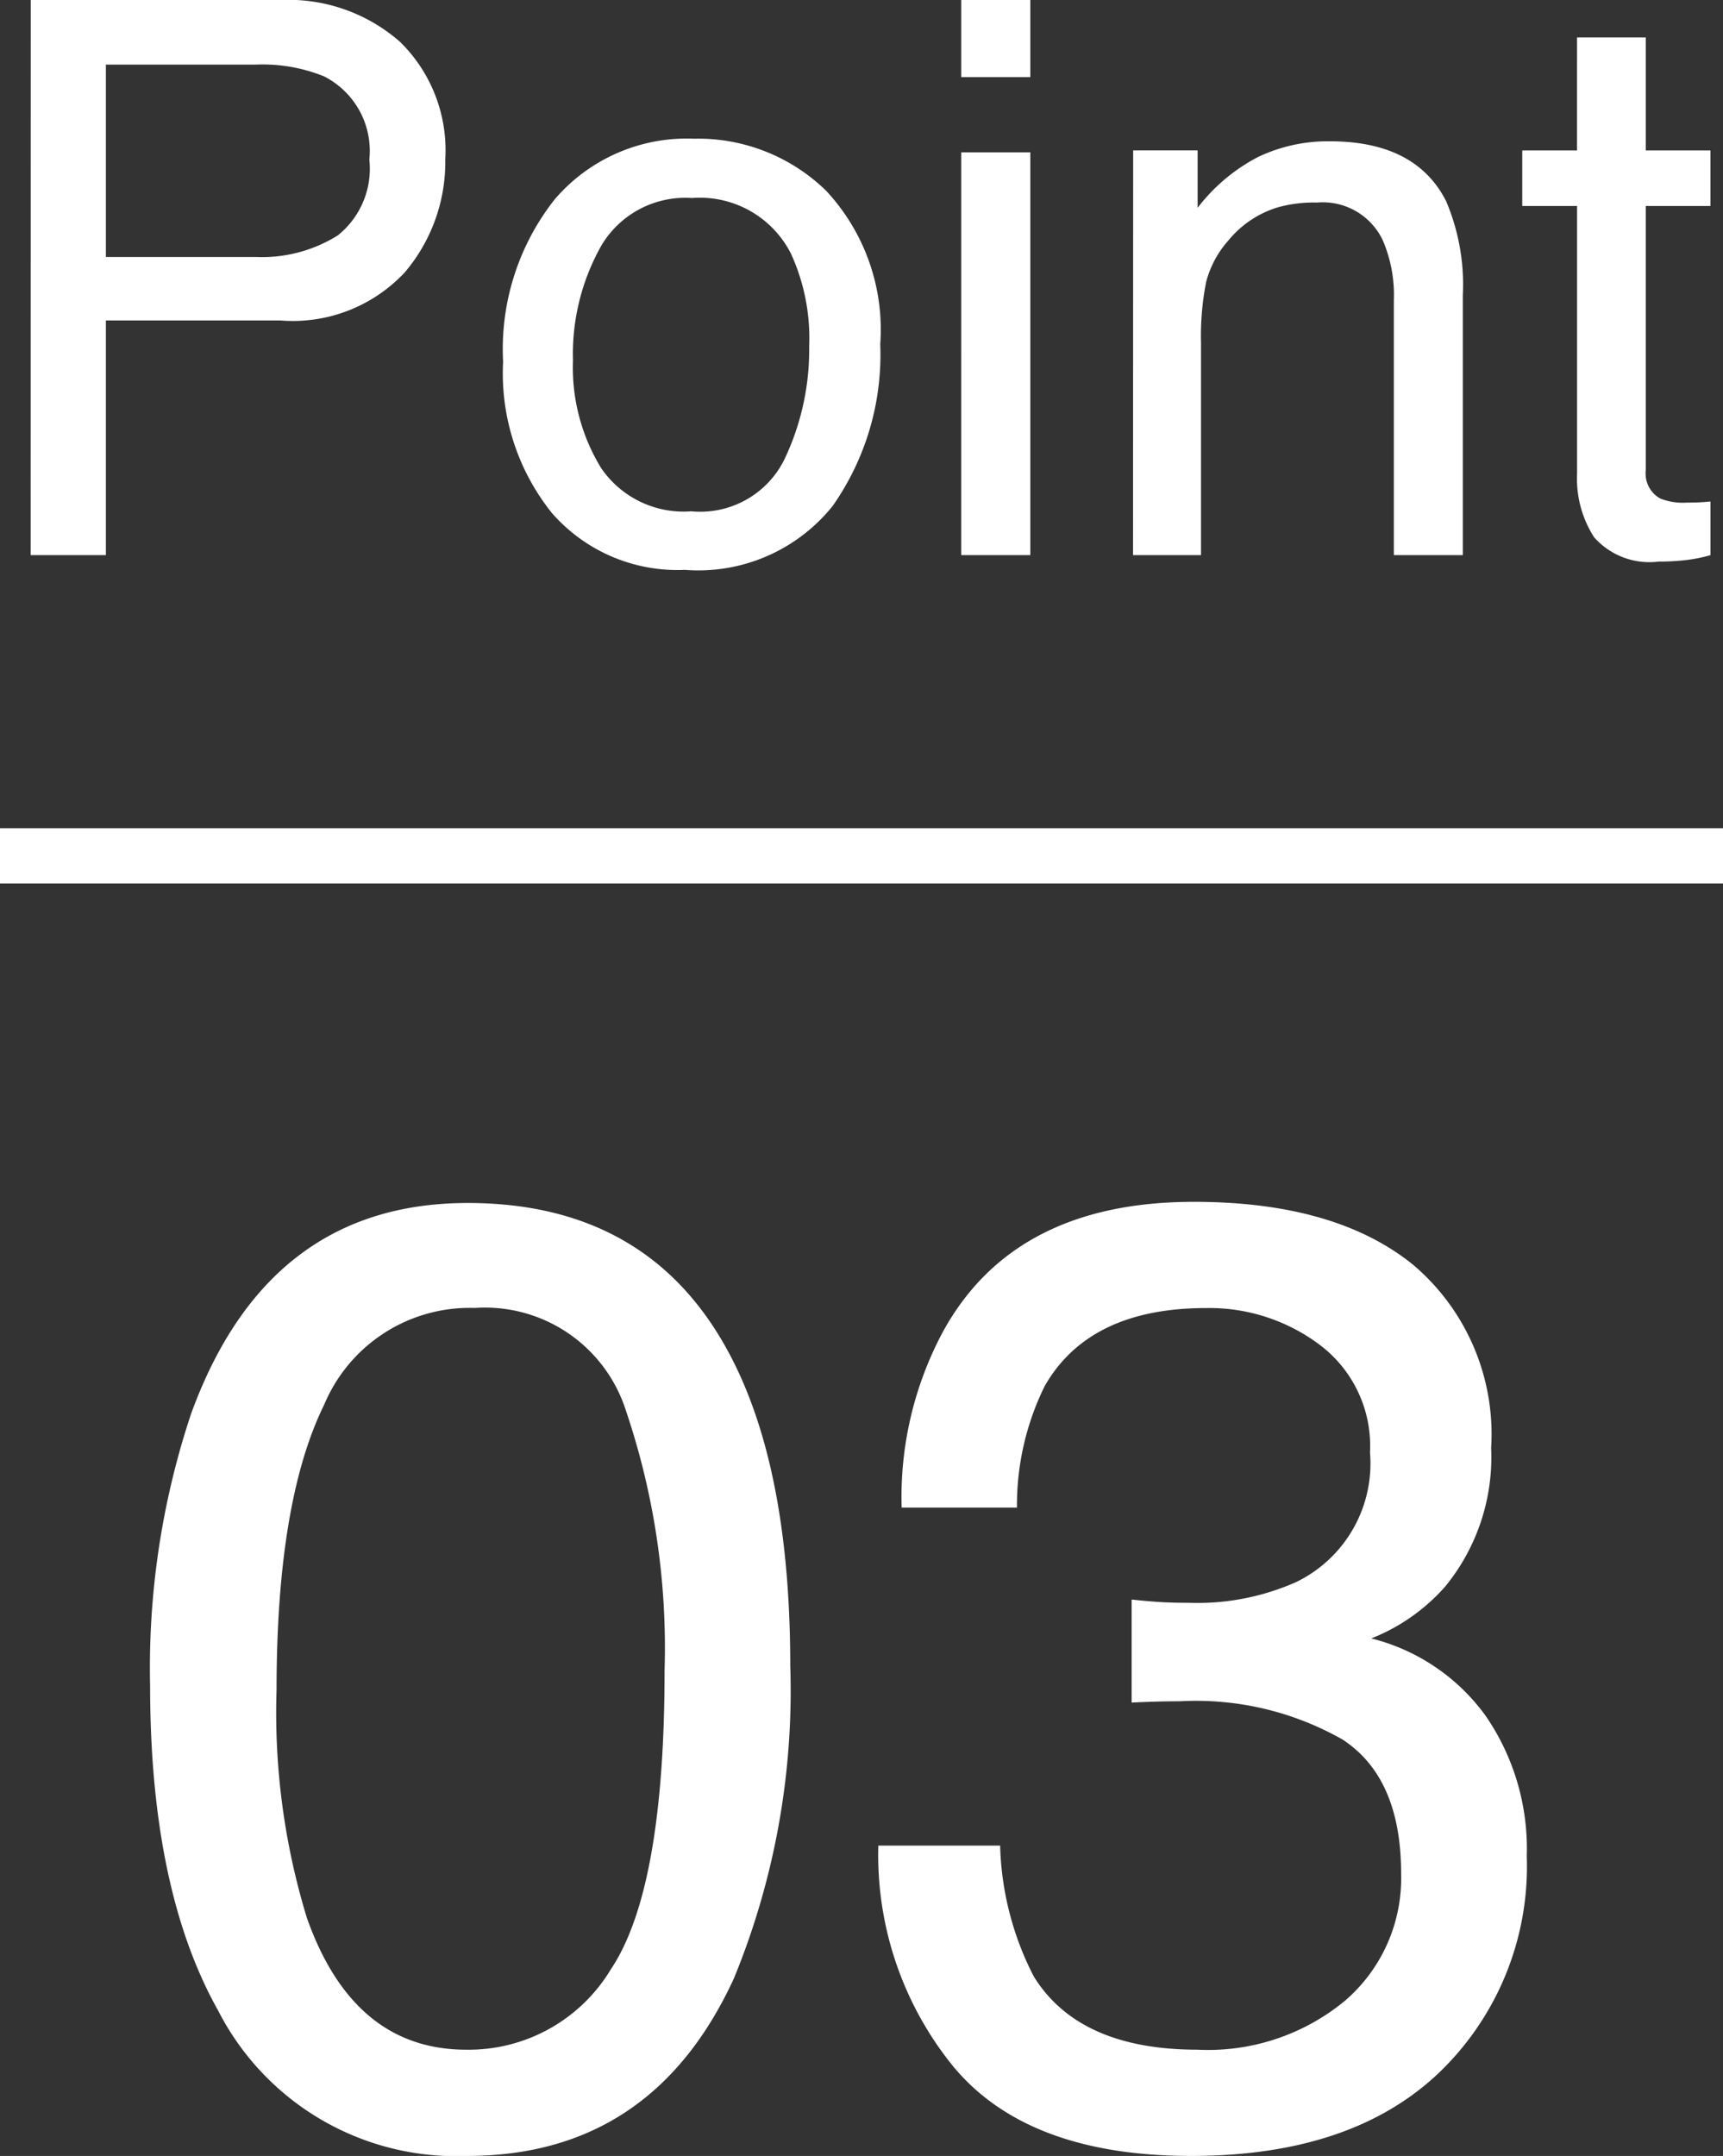<svg xmlns="http://www.w3.org/2000/svg" width="62.34" height="77.998" viewBox="0 0 62.34 77.998">
  <rect x="0" y="0" width="62.34" height="77.998" fill="#333333" stroke="none"/>
  <g id="img-title-h3-point3" transform="translate(-204.369 -8991.916)">
    <path id="パス_1859" data-name="パス 1859" d="M-29.518-20.084h9.037a6.126,6.126,0,0,1,4.32,1.511,5.482,5.482,0,0,1,1.641,4.245,6.172,6.172,0,0,1-1.463,4.095,5.543,5.543,0,0,1-4.5,1.743H-26.8V0h-2.721Zm12.25,5.77a3.022,3.022,0,0,0-1.641-3.008,5.924,5.924,0,0,0-2.475-.424H-26.8v6.959h5.414a5.174,5.174,0,0,0,2.974-.779A3.088,3.088,0,0,0-17.268-14.314ZM-5.619-1.586A3.394,3.394,0,0,0-2.263-3.438a9.229,9.229,0,0,0,.909-4.122A7.339,7.339,0,0,0-2.01-10.9,3.692,3.692,0,0,0-5.592-12.92,3.532,3.532,0,0,0-8.873-11.2,7.985,7.985,0,0,0-9.9-7.041a6.946,6.946,0,0,0,1.025,3.9A3.612,3.612,0,0,0-5.619-1.586Zm.1-13.48A6.63,6.63,0,0,1-.738-13.18,7.368,7.368,0,0,1,1.217-7.629,9.523,9.523,0,0,1-.506-1.777,6.232,6.232,0,0,1-5.852.533a6.035,6.035,0,0,1-4.8-2.044A8.073,8.073,0,0,1-12.428-7a8.734,8.734,0,0,1,1.873-5.879A6.286,6.286,0,0,1-5.523-15.066Zm9.666.492h2.5V0h-2.5Zm0-5.51h2.5v2.789h-2.5Zm6.221,5.441H12.7v2.078a6.557,6.557,0,0,1,2.2-1.846,5.87,5.87,0,0,1,2.584-.561q3.117,0,4.211,2.174a7.719,7.719,0,0,1,.6,3.4V0H19.8V-9.229a5,5,0,0,0-.4-2.16,2.4,2.4,0,0,0-2.379-1.367,4.844,4.844,0,0,0-1.436.178,3.7,3.7,0,0,0-1.777,1.2,3.622,3.622,0,0,0-.8,1.5,10.077,10.077,0,0,0-.185,2.208V0H10.363ZM26.428-18.73h2.488v4.088h2.338v2.01H28.916v9.557a1.034,1.034,0,0,0,.52,1.025,2.208,2.208,0,0,0,.957.15q.178,0,.383-.007t.479-.034V0a5.494,5.494,0,0,1-.882.178,8.384,8.384,0,0,1-.991.055,2.671,2.671,0,0,1-2.338-.882,3.919,3.919,0,0,1-.615-2.29v-9.693H24.445v-2.01h1.982Z" transform="translate(235 9012)" fill="#fff"/>
    <path id="パス_1857" data-name="パス 1857" d="M-13.711-33.562q6.516,0,9.422,5.367,2.25,4.148,2.25,11.367A27.372,27.372,0,0,1-4.078-5.508Q-7.031.914-13.734.914a9.669,9.669,0,0,1-9-5.25Q-25.2-8.719-25.2-16.1a29.07,29.07,0,0,1,1.477-9.82Q-20.953-33.562-13.711-33.562ZM-13.758-2.93A6,6,0,0,0-8.531-5.836q1.945-2.906,1.945-10.828a26.753,26.753,0,0,0-1.406-9.41,5.351,5.351,0,0,0-5.461-3.691,5.709,5.709,0,0,0-5.449,3.5q-1.723,3.5-1.723,10.324a25.353,25.353,0,0,0,1.1,8.25Q-17.836-2.93-13.758-2.93ZM12.469.914q-5.953,0-8.637-3.27a12.134,12.134,0,0,1-2.684-7.957H5.555A10.928,10.928,0,0,0,6.773-5.578Q8.414-2.93,12.7-2.93a7.774,7.774,0,0,0,5.344-1.781A5.849,5.849,0,0,0,20.063-9.3q0-3.469-2.121-4.852a10.733,10.733,0,0,0-5.895-1.383q-.422,0-.855.012t-.879.035v-3.727q.656.07,1.1.094t.961.023a8.807,8.807,0,0,0,3.891-.75,4.766,4.766,0,0,0,2.672-4.687,4.577,4.577,0,0,0-1.781-3.867,6.646,6.646,0,0,0-4.148-1.359q-4.219,0-5.836,2.813a9.749,9.749,0,0,0-1.008,4.406H1.992a12.659,12.659,0,0,1,1.5-6.375q2.578-4.687,9.07-4.687,5.133,0,7.945,2.285A8.035,8.035,0,0,1,23.32-24.7a7.389,7.389,0,0,1-1.664,5.016,6.99,6.99,0,0,1-2.672,1.875,7.282,7.282,0,0,1,4.137,2.8,8.475,8.475,0,0,1,1.488,5.074,10.342,10.342,0,0,1-3.164,7.828Q18.281.914,12.469.914Z" transform="translate(235 9069)" fill="#fff"/>
    <path id="パス_1858" data-name="パス 1858" d="M0,0H62.34" transform="translate(204.369 9022.879)" fill="none" stroke="#fff" stroke-width="2"/>
  </g>
</svg>
